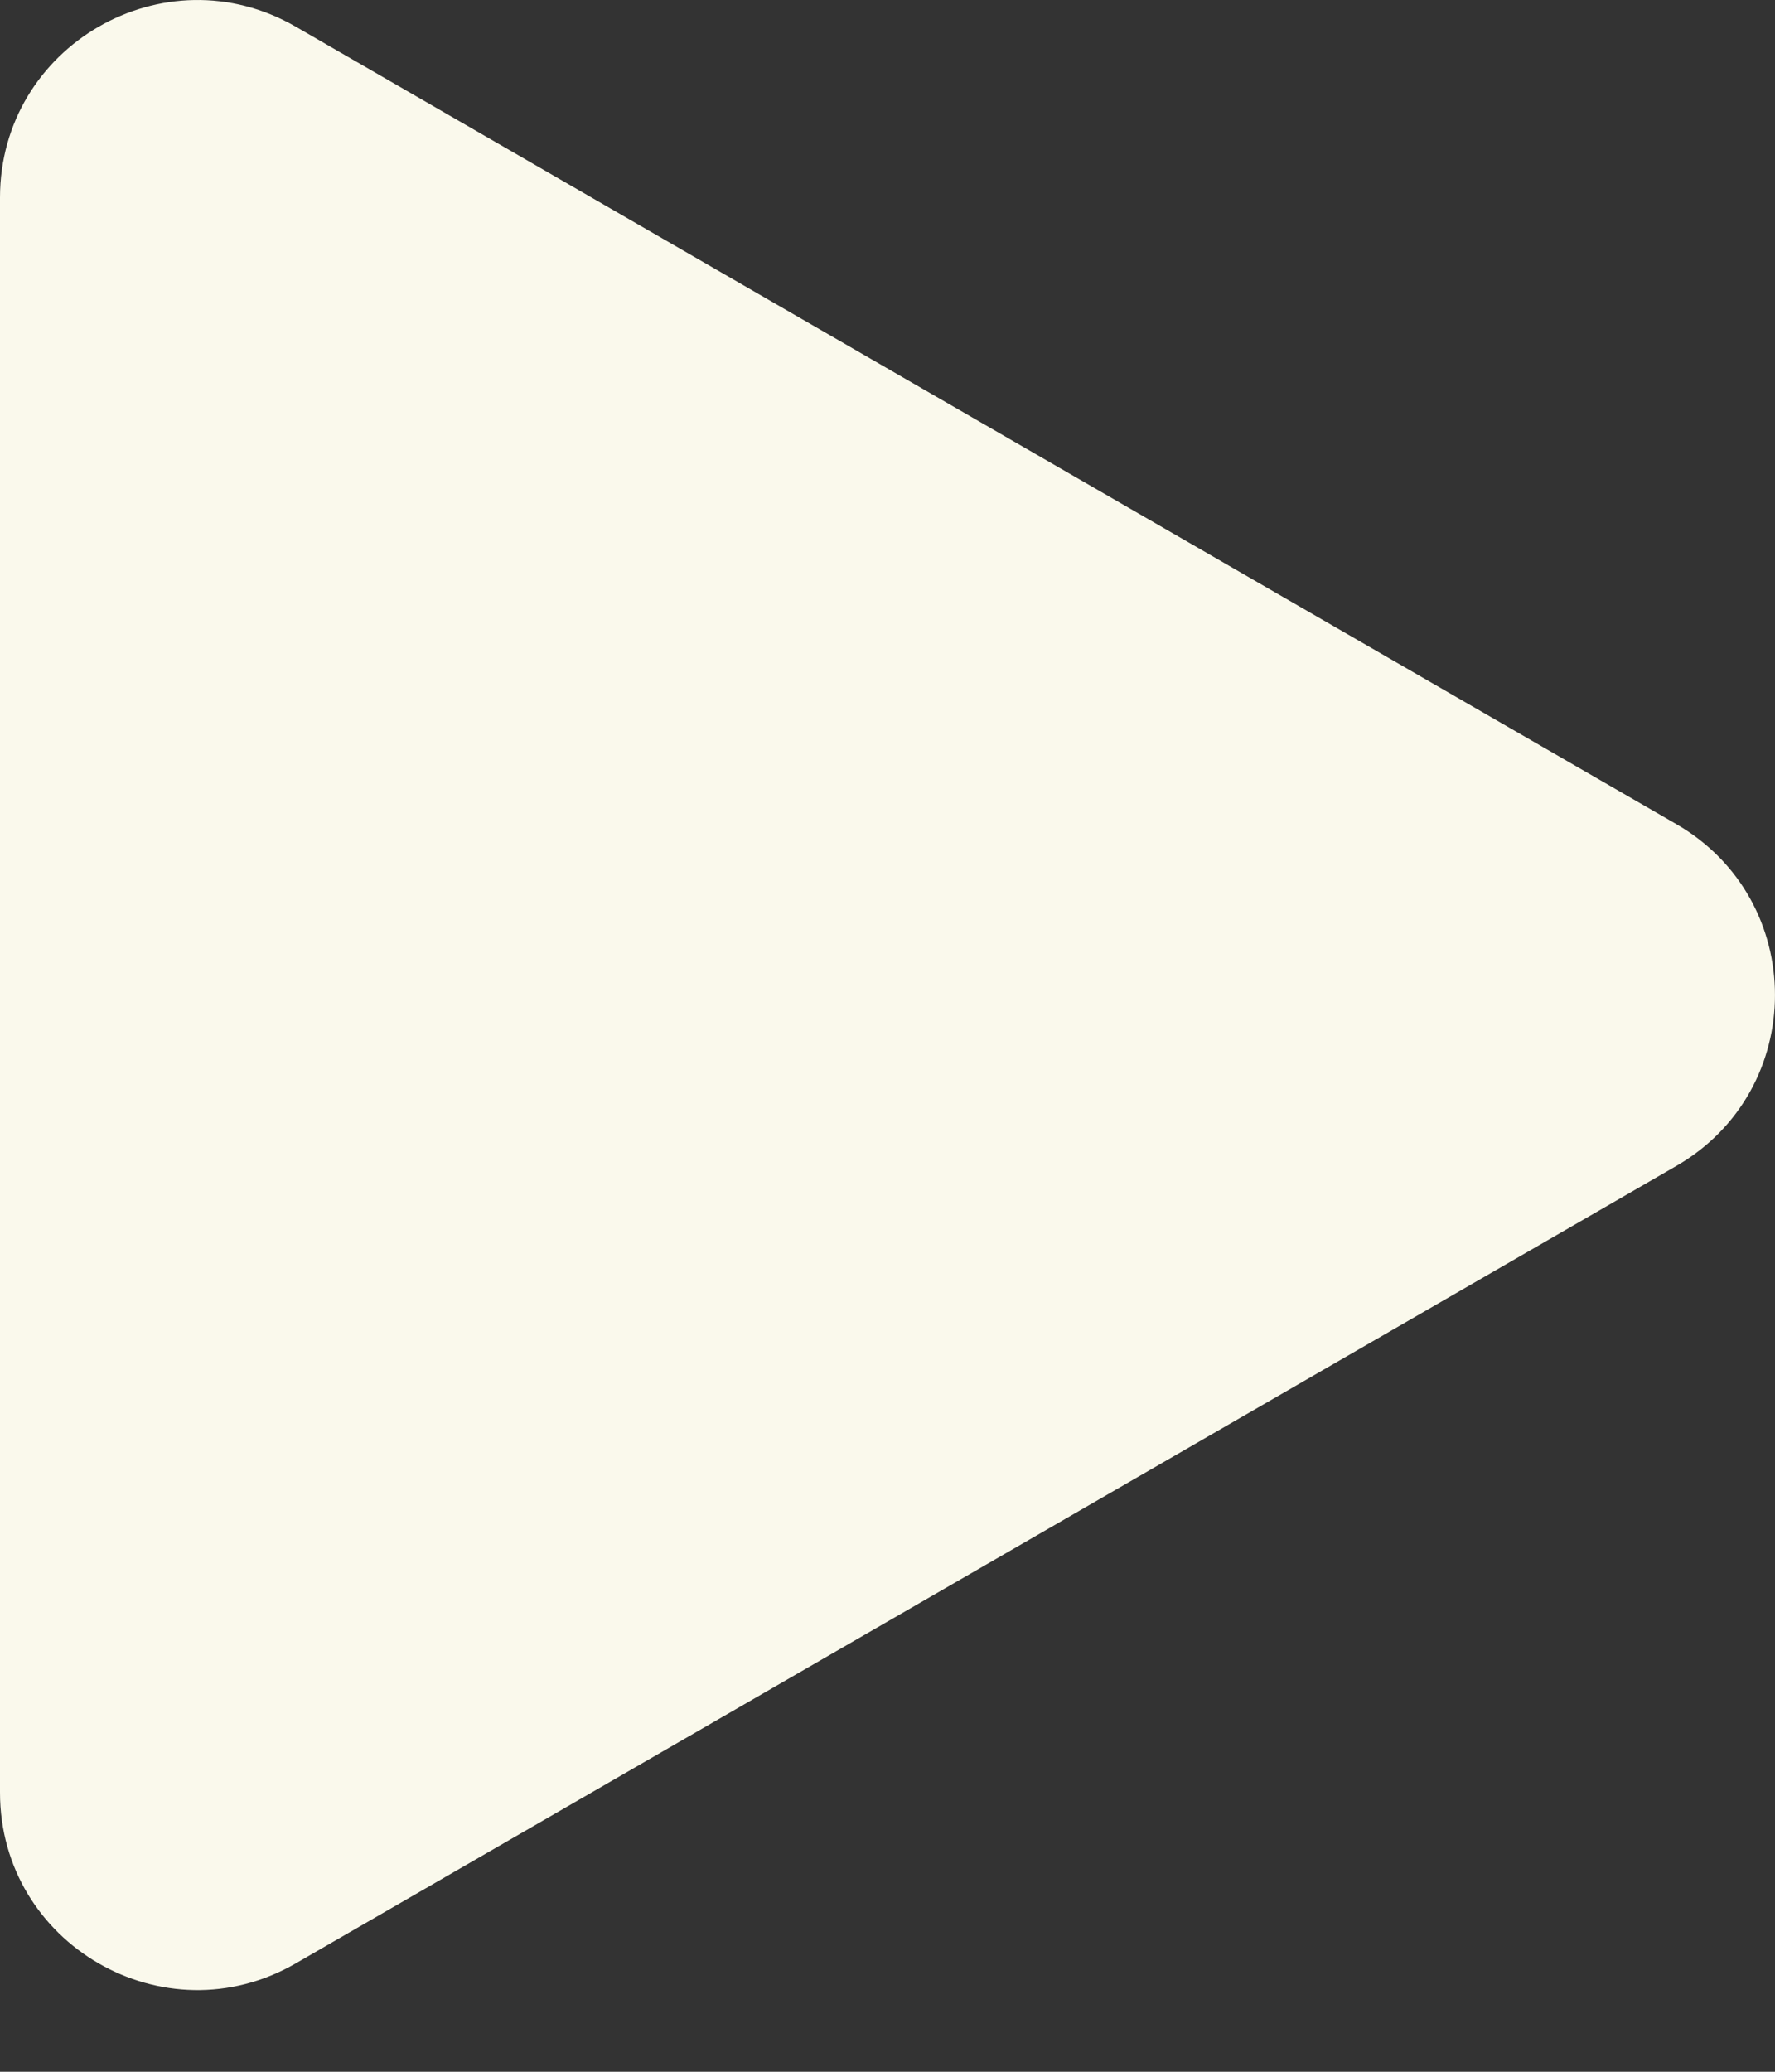 <svg width="18" height="21" viewBox="0 0 18 21" fill="none" xmlns="http://www.w3.org/2000/svg">
<rect x="0" y="0" width="18" height="21" fill="#333333" stroke="none"/>
<path d="M17 8.354C18.333 9.124 18.333 11.048 17 11.818L3 19.901C1.667 20.671 -9.25348e-07 19.709 -8.5805e-07 18.169L-1.51421e-07 2.003C-8.41227e-08 0.464 1.667 -0.499 3 0.271L17 8.354Z" fill="#FAF9EC"/>
</svg>
